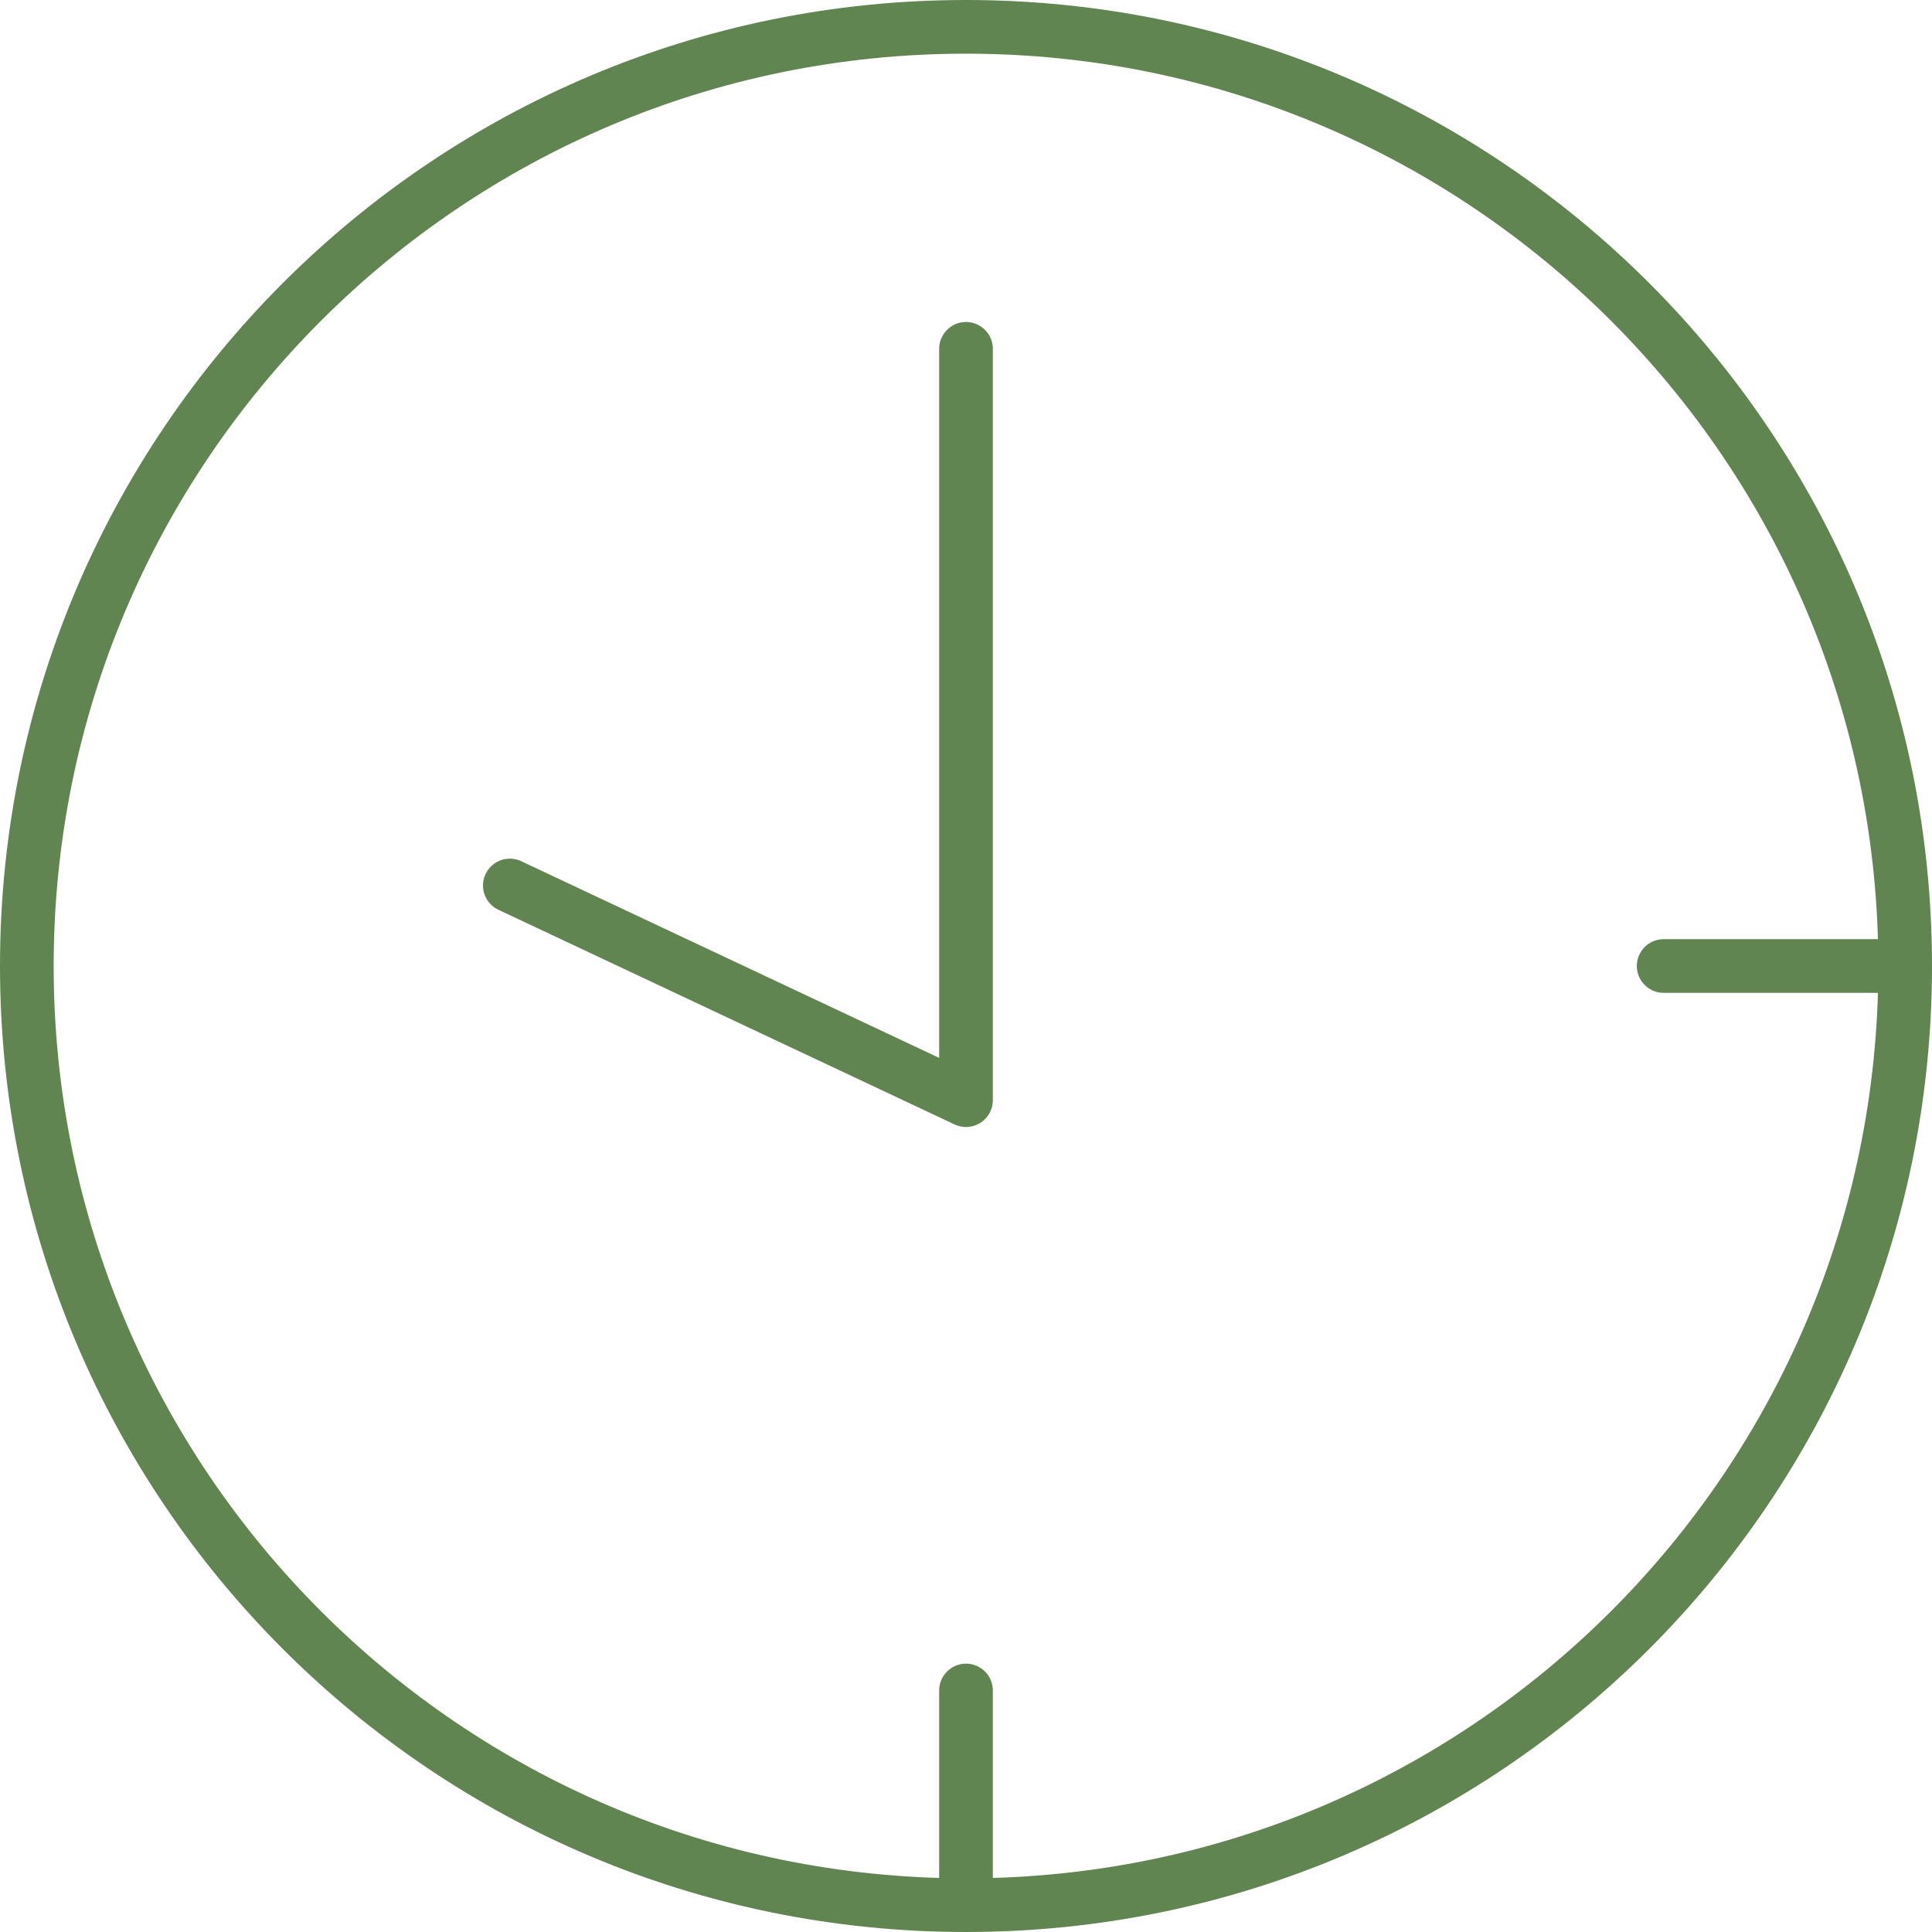 <?xml version="1.0" encoding="UTF-8"?> <svg xmlns="http://www.w3.org/2000/svg" width="72" height="72" viewBox="0 0 72 72" fill="none"> <path d="M36 71C55.33 71 71 55.33 71 36C71 16.67 55.33 1 36 1C16.67 1 1 16.67 1 36C1 55.33 16.67 71 36 71Z" stroke="#618550" stroke-width="2" stroke-miterlimit="10"></path> <path d="M36 13V41L19 33" stroke="#618550" stroke-width="2" stroke-linecap="round" stroke-linejoin="round"></path> <path d="M36 71V63" stroke="#618550" stroke-width="2" stroke-linecap="round" stroke-linejoin="round"></path> <path d="M70 36H62" stroke="#618550" stroke-width="2" stroke-linecap="round" stroke-linejoin="round"></path> </svg> 